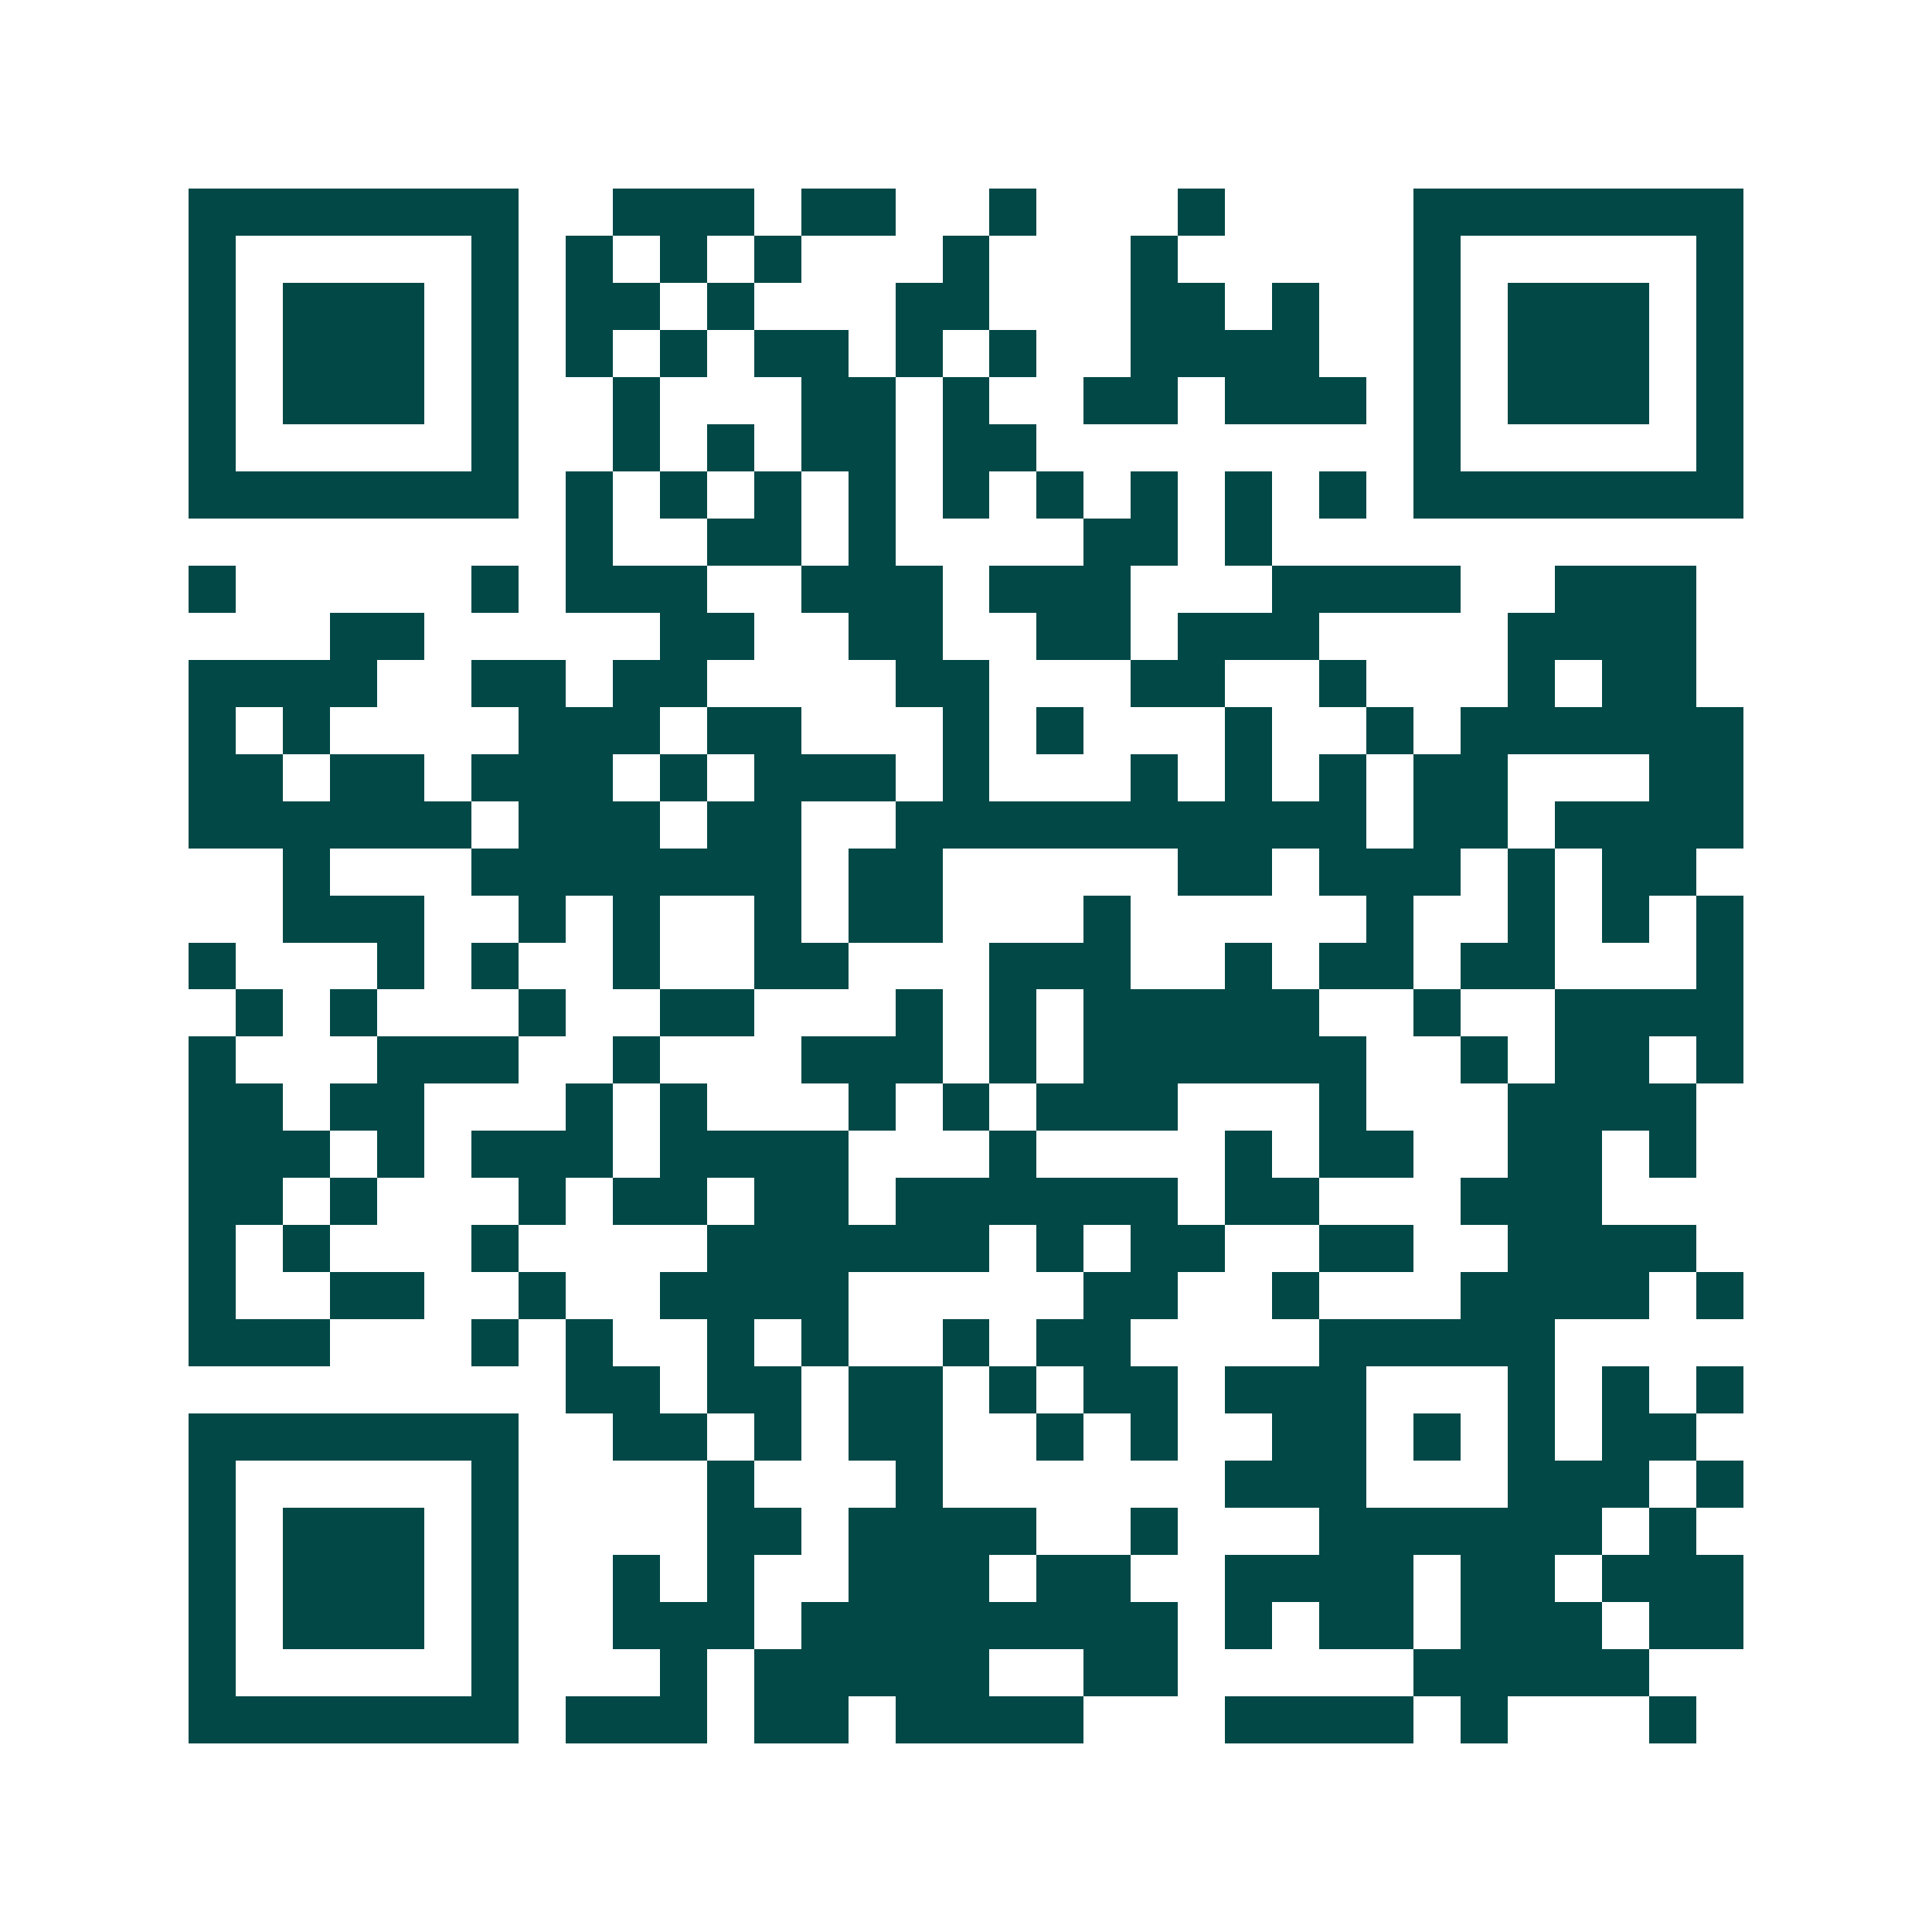 <svg xmlns="http://www.w3.org/2000/svg" width="200" height="200" viewBox="0 0 41 41" shape-rendering="crispEdges"><path fill="#ffffff" d="M0 0h41v41H0z"/><path stroke="#014847" d="M4 4.5h7m2 0h3m1 0h2m2 0h1m3 0h1m4 0h7M4 5.5h1m5 0h1m1 0h1m1 0h1m1 0h1m3 0h1m3 0h1m5 0h1m5 0h1M4 6.5h1m1 0h3m1 0h1m1 0h2m1 0h1m3 0h2m3 0h2m1 0h1m2 0h1m1 0h3m1 0h1M4 7.5h1m1 0h3m1 0h1m1 0h1m1 0h1m1 0h2m1 0h1m1 0h1m2 0h4m2 0h1m1 0h3m1 0h1M4 8.5h1m1 0h3m1 0h1m2 0h1m3 0h2m1 0h1m2 0h2m1 0h3m1 0h1m1 0h3m1 0h1M4 9.5h1m5 0h1m2 0h1m1 0h1m1 0h2m1 0h2m8 0h1m5 0h1M4 10.5h7m1 0h1m1 0h1m1 0h1m1 0h1m1 0h1m1 0h1m1 0h1m1 0h1m1 0h1m1 0h7M12 11.5h1m2 0h2m1 0h1m4 0h2m1 0h1M4 12.5h1m5 0h1m1 0h3m2 0h3m1 0h3m3 0h4m2 0h3M7 13.5h2m5 0h2m2 0h2m2 0h2m1 0h3m4 0h4M4 14.5h4m2 0h2m1 0h2m4 0h2m3 0h2m2 0h1m3 0h1m1 0h2M4 15.5h1m1 0h1m4 0h3m1 0h2m3 0h1m1 0h1m3 0h1m2 0h1m1 0h6M4 16.5h2m1 0h2m1 0h3m1 0h1m1 0h3m1 0h1m3 0h1m1 0h1m1 0h1m1 0h2m3 0h2M4 17.5h6m1 0h3m1 0h2m2 0h10m1 0h2m1 0h4M6 18.5h1m3 0h7m1 0h2m5 0h2m1 0h3m1 0h1m1 0h2M6 19.5h3m2 0h1m1 0h1m2 0h1m1 0h2m3 0h1m5 0h1m2 0h1m1 0h1m1 0h1M4 20.5h1m3 0h1m1 0h1m2 0h1m2 0h2m3 0h3m2 0h1m1 0h2m1 0h2m3 0h1M5 21.5h1m1 0h1m3 0h1m2 0h2m3 0h1m1 0h1m1 0h5m2 0h1m2 0h4M4 22.5h1m3 0h3m2 0h1m3 0h3m1 0h1m1 0h6m2 0h1m1 0h2m1 0h1M4 23.5h2m1 0h2m3 0h1m1 0h1m3 0h1m1 0h1m1 0h3m3 0h1m3 0h4M4 24.5h3m1 0h1m1 0h3m1 0h4m3 0h1m4 0h1m1 0h2m2 0h2m1 0h1M4 25.5h2m1 0h1m3 0h1m1 0h2m1 0h2m1 0h6m1 0h2m3 0h3M4 26.5h1m1 0h1m3 0h1m4 0h6m1 0h1m1 0h2m2 0h2m2 0h4M4 27.5h1m2 0h2m2 0h1m2 0h4m5 0h2m2 0h1m3 0h4m1 0h1M4 28.5h3m3 0h1m1 0h1m2 0h1m1 0h1m2 0h1m1 0h2m4 0h5M12 29.5h2m1 0h2m1 0h2m1 0h1m1 0h2m1 0h3m3 0h1m1 0h1m1 0h1M4 30.5h7m2 0h2m1 0h1m1 0h2m2 0h1m1 0h1m2 0h2m1 0h1m1 0h1m1 0h2M4 31.5h1m5 0h1m4 0h1m3 0h1m6 0h3m3 0h3m1 0h1M4 32.5h1m1 0h3m1 0h1m4 0h2m1 0h4m2 0h1m3 0h6m1 0h1M4 33.5h1m1 0h3m1 0h1m2 0h1m1 0h1m2 0h3m1 0h2m2 0h4m1 0h2m1 0h3M4 34.5h1m1 0h3m1 0h1m2 0h3m1 0h8m1 0h1m1 0h2m1 0h3m1 0h2M4 35.5h1m5 0h1m3 0h1m1 0h5m2 0h2m5 0h5M4 36.5h7m1 0h3m1 0h2m1 0h4m3 0h4m1 0h1m3 0h1"/></svg>
